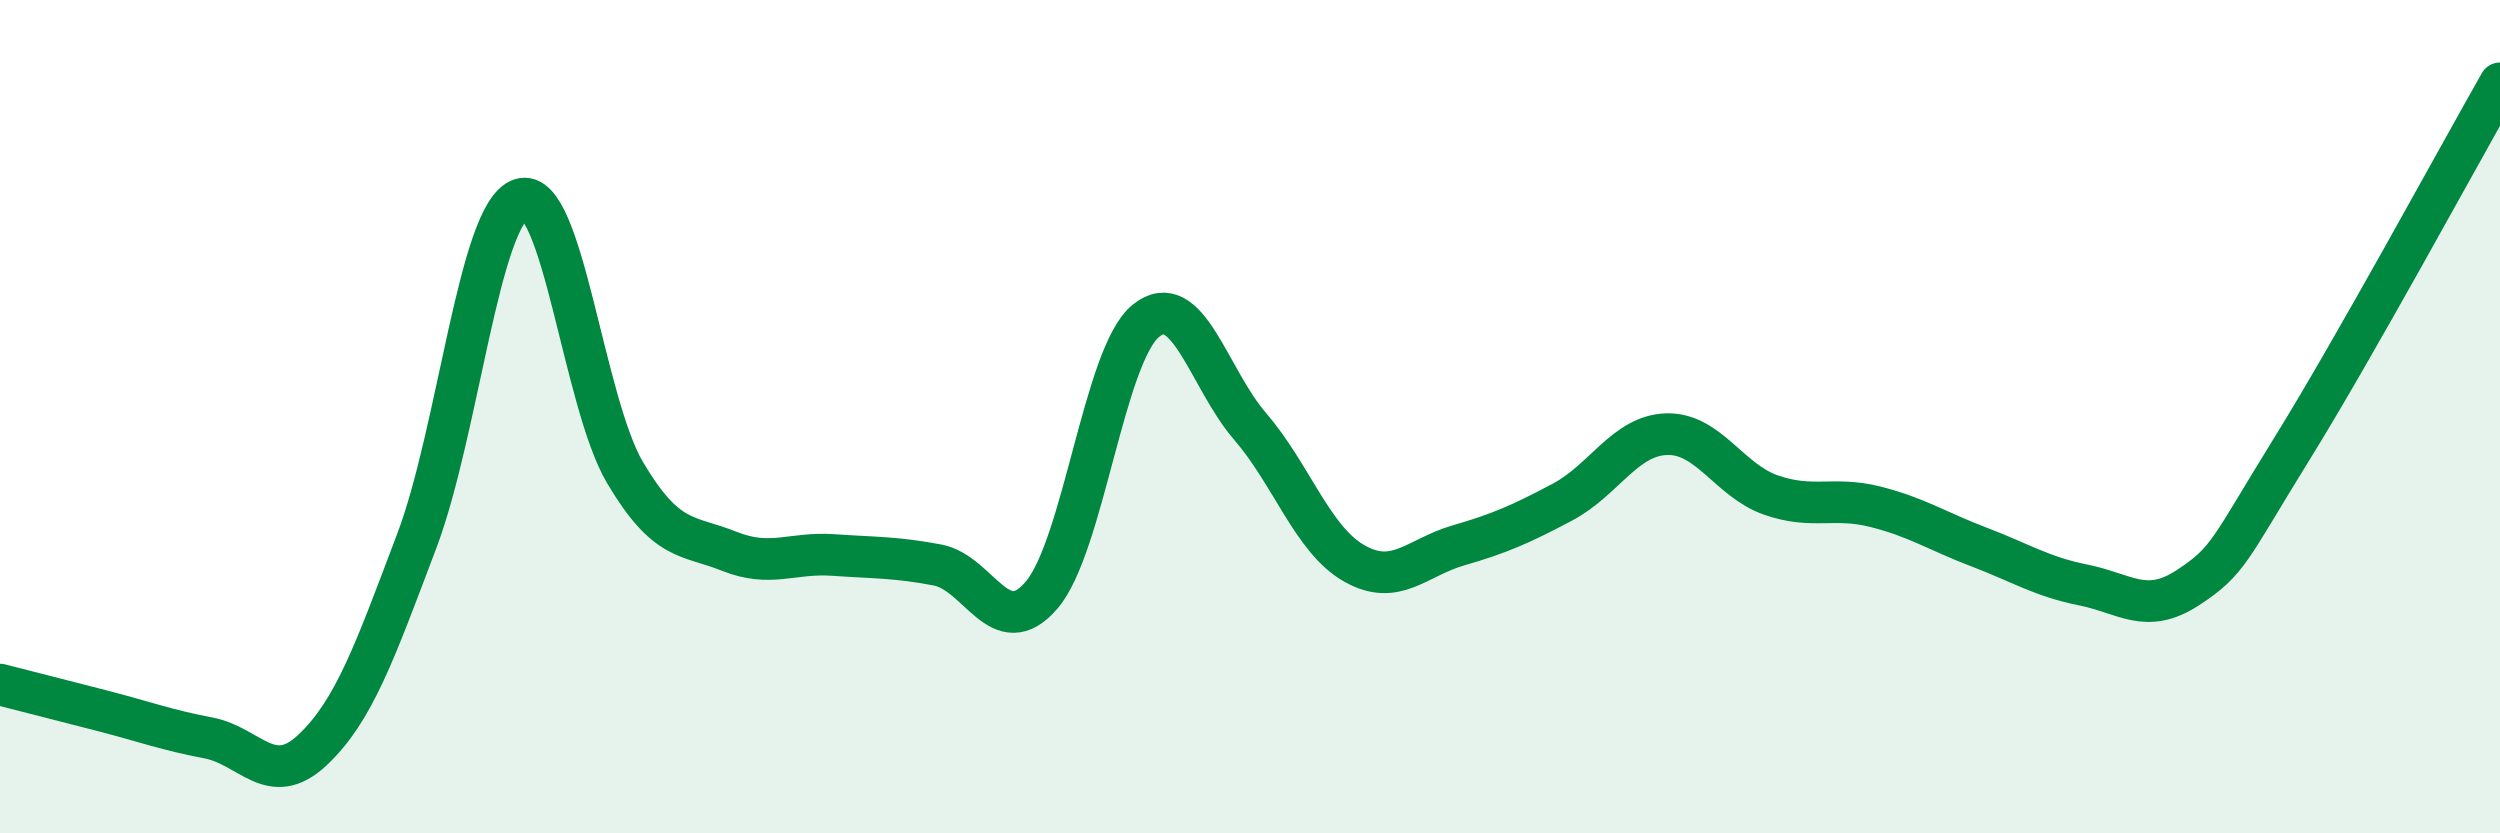 
    <svg width="60" height="20" viewBox="0 0 60 20" xmlns="http://www.w3.org/2000/svg">
      <path
        d="M 0,16.43 C 0.5,16.56 1.5,16.81 2.5,17.07 C 3.5,17.33 4,17.52 5,17.71 C 6,17.9 6.5,18.94 7.5,18 C 8.5,17.06 9,15.63 10,12.99 C 11,10.35 11.5,5.11 12.5,4.78 C 13.5,4.45 14,9.65 15,11.34 C 16,13.03 16.5,12.83 17.5,13.23 C 18.5,13.63 19,13.25 20,13.32 C 21,13.39 21.5,13.37 22.5,13.56 C 23.5,13.75 24,15.45 25,14.28 C 26,13.11 26.5,8.51 27.5,7.7 C 28.5,6.89 29,9.07 30,10.23 C 31,11.39 31.5,12.95 32.5,13.52 C 33.5,14.09 34,13.38 35,13.09 C 36,12.8 36.5,12.58 37.5,12.05 C 38.5,11.52 39,10.45 40,10.42 C 41,10.39 41.5,11.53 42.5,11.88 C 43.5,12.23 44,11.91 45,12.16 C 46,12.41 46.5,12.75 47.5,13.13 C 48.5,13.51 49,13.84 50,14.04 C 51,14.24 51.5,14.76 52.5,14.11 C 53.5,13.46 53.5,13.2 55,10.78 C 56.5,8.36 59,3.76 60,2L60 20L0 20Z"
        fill="#008740"
        opacity="0.1"
        stroke-linecap="round"
        stroke-linejoin="round"
      />
      <path
        d="M 0,16.43 C 0.5,16.56 1.5,16.81 2.5,17.07 C 3.5,17.33 4,17.52 5,17.71 C 6,17.9 6.5,18.94 7.5,18 C 8.5,17.06 9,15.63 10,12.99 C 11,10.35 11.5,5.11 12.5,4.78 C 13.5,4.45 14,9.65 15,11.34 C 16,13.03 16.5,12.83 17.5,13.23 C 18.5,13.63 19,13.25 20,13.32 C 21,13.39 21.5,13.37 22.5,13.56 C 23.5,13.75 24,15.45 25,14.28 C 26,13.11 26.5,8.51 27.5,7.7 C 28.5,6.89 29,9.07 30,10.23 C 31,11.39 31.5,12.95 32.5,13.52 C 33.5,14.09 34,13.38 35,13.09 C 36,12.8 36.5,12.58 37.5,12.05 C 38.5,11.52 39,10.45 40,10.42 C 41,10.39 41.5,11.53 42.5,11.88 C 43.5,12.23 44,11.91 45,12.16 C 46,12.41 46.5,12.75 47.5,13.13 C 48.5,13.51 49,13.84 50,14.04 C 51,14.24 51.5,14.76 52.5,14.11 C 53.5,13.46 53.5,13.2 55,10.78 C 56.5,8.36 59,3.76 60,2"
        stroke="#008740"
        stroke-width="1"
        fill="none"
        stroke-linecap="round"
        stroke-linejoin="round"
      />
    </svg>
  